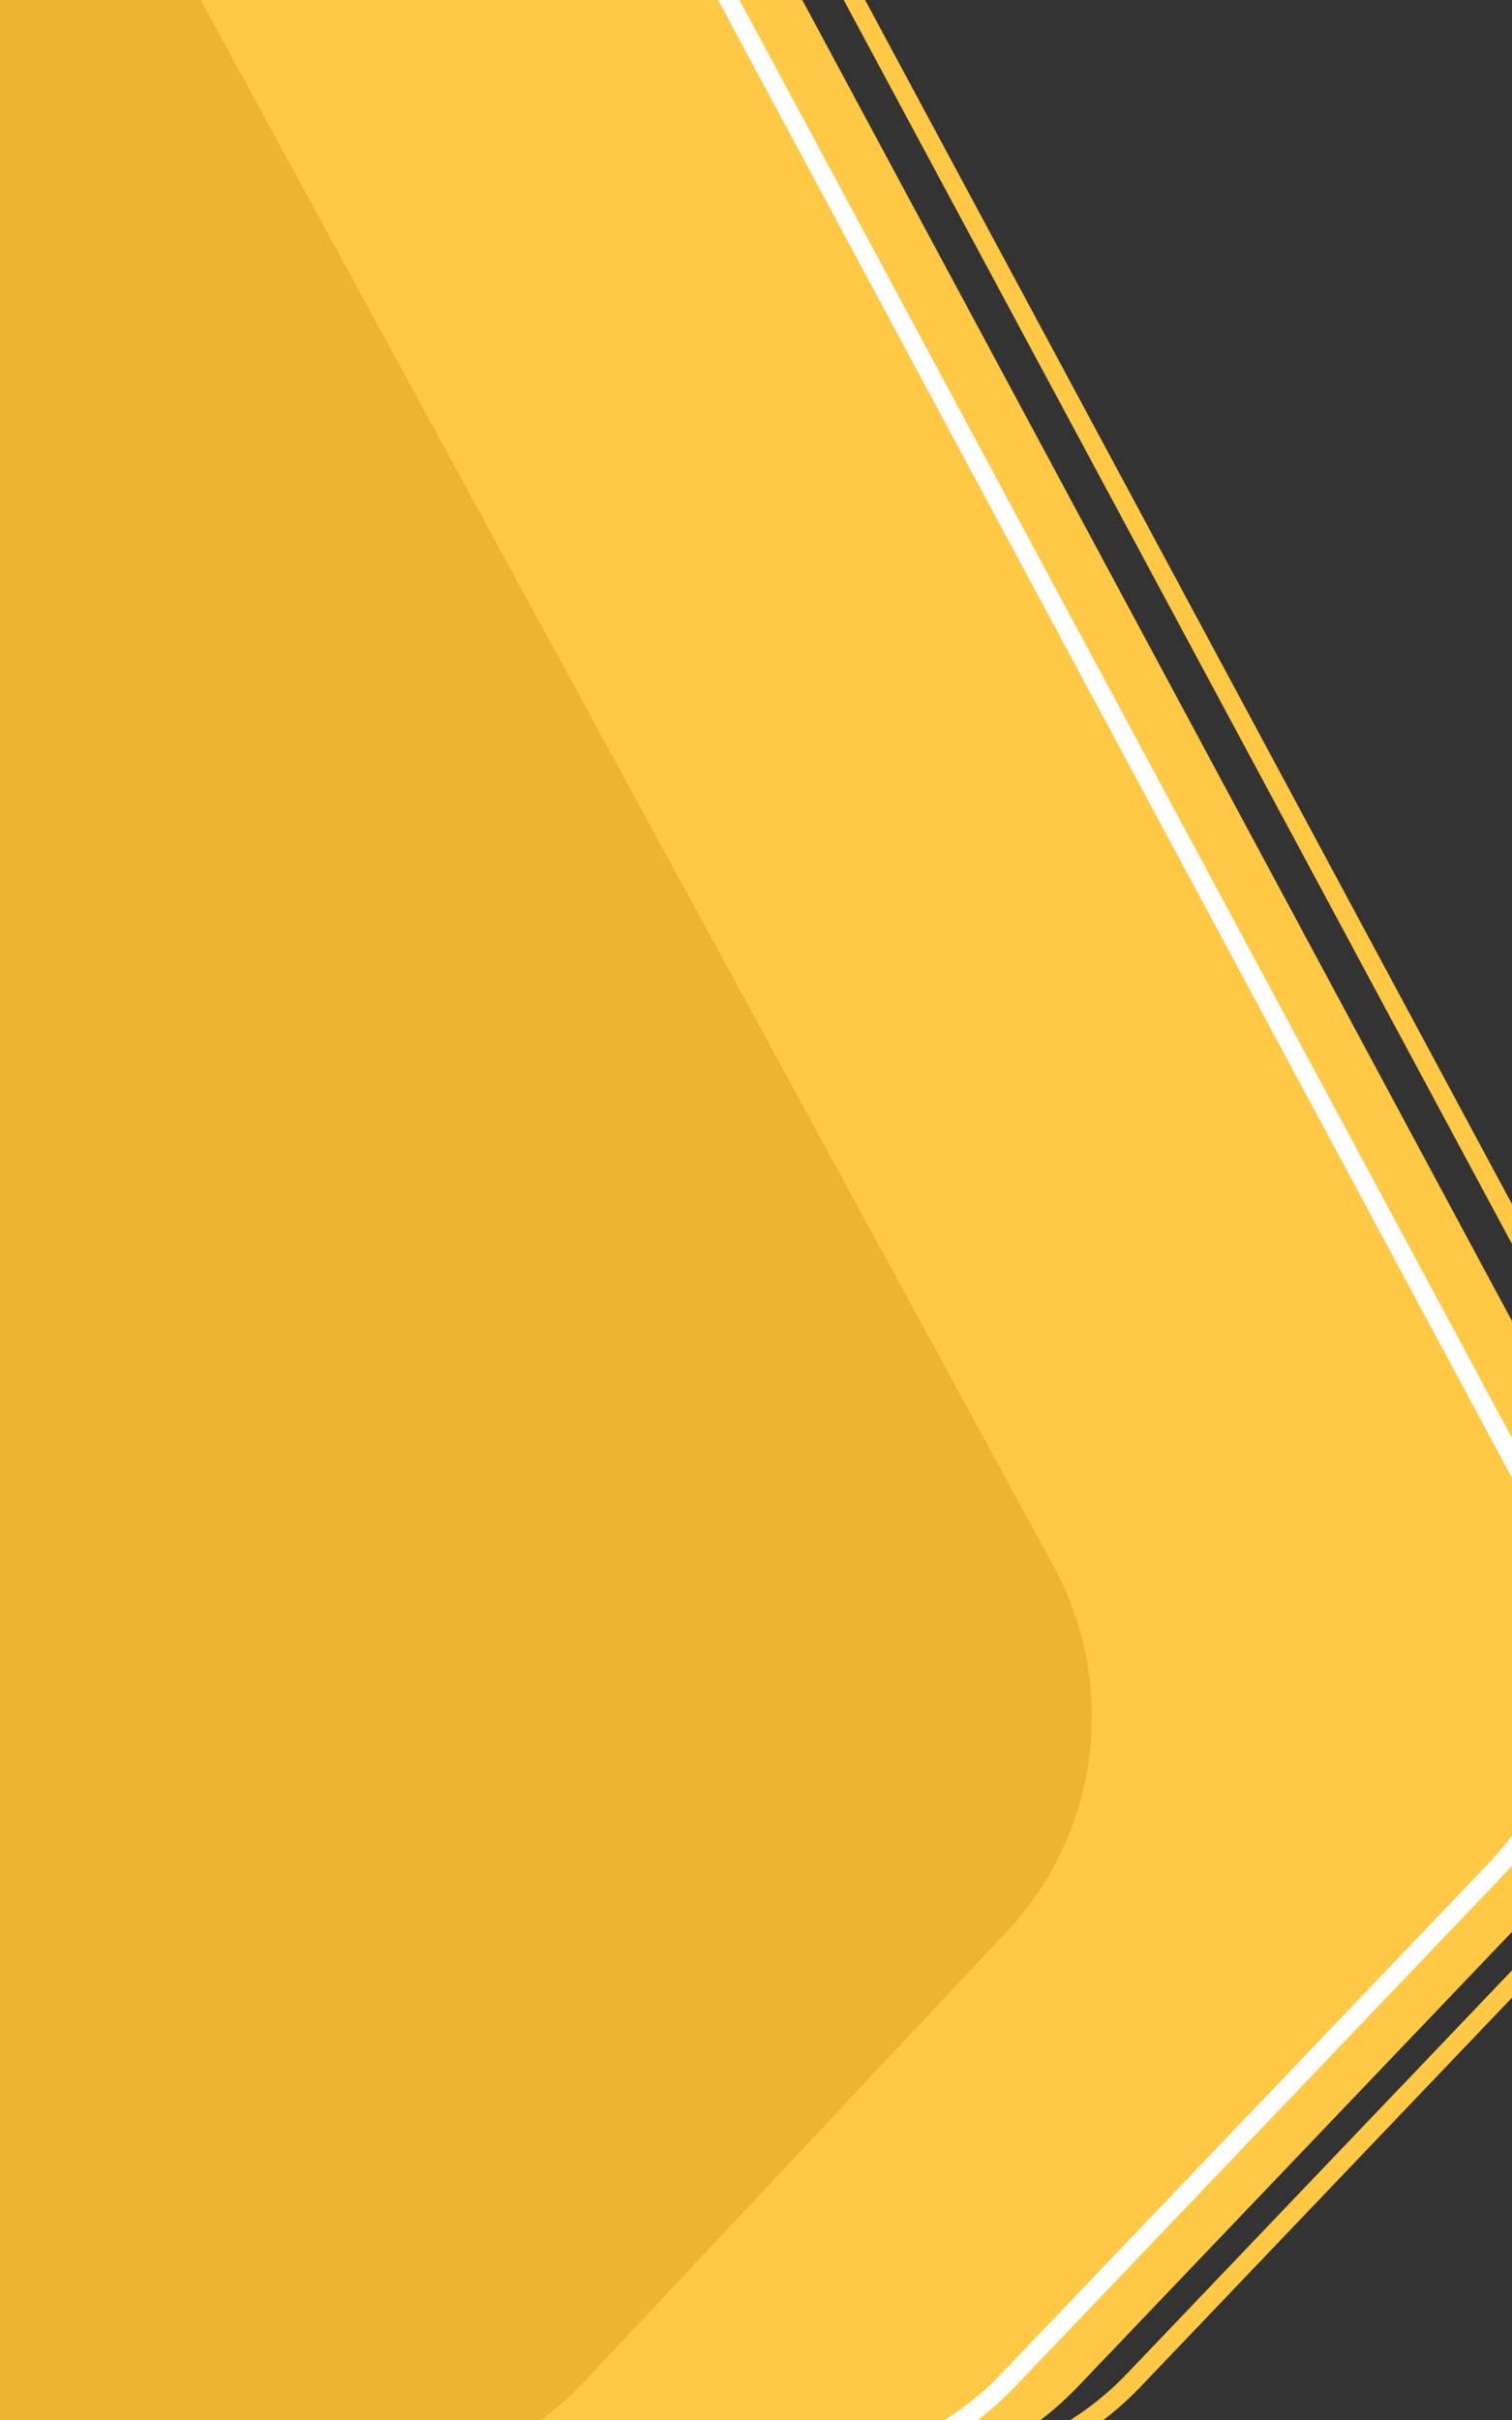 <svg width="375" height="600" viewBox="0 0 375 600" fill="none" xmlns="http://www.w3.org/2000/svg">
<rect x="0" y="0" width="375" height="600" fill="#333333" stroke="none"/>
<path d="M54.044 -89.069C92.258 -114.725 144.266 -101.82 166.054 -61.276L400.324 374.669C416.278 404.359 411.323 440.943 388.045 465.318L267.259 591.799C252.565 607.186 232.215 615.891 210.938 615.891L-257.016 615.891C-285.642 615.891 -311.962 600.185 -325.554 574.991L-454.051 336.822C-473.093 301.527 -462.218 257.541 -428.922 235.187L54.044 -89.069Z" fill="#FFC845"/>
<path d="M-76.299 -53.874C-38.231 -79.352 13.496 -66.631 35.407 -26.404L261.309 388.344C277.394 417.876 272.706 454.398 249.683 478.91L144.708 590.677C129.591 606.772 108.352 615.693 86.276 615.221L-346.734 605.954C-374.603 605.357 -400.027 589.911 -413.399 565.453L-536.833 339.685C-556.172 304.313 -545.319 260.029 -511.816 237.606L-76.299 -53.874Z" fill="#EBB431"/>
<path d="M70.922 -87.129C107.989 -112.015 158.437 -99.498 179.571 -60.171L413.841 375.775C429.317 404.574 424.511 440.061 401.931 463.705L281.145 590.185C266.892 605.111 247.152 613.554 226.514 613.554L-241.44 613.555C-269.208 613.555 -294.738 598.32 -307.923 573.882L-436.419 335.712C-454.89 301.476 -444.341 258.81 -412.044 237.127L70.922 -87.129Z" stroke="#FFC845" stroke-width="4.673"/>
<path d="M39.771 -87.129C76.838 -112.015 127.286 -99.498 148.42 -60.171L382.69 375.775C398.166 404.574 393.36 440.06 370.78 463.705L249.994 590.185C235.741 605.111 216.001 613.554 195.363 613.554L-272.591 613.555C-300.359 613.554 -325.889 598.32 -339.074 573.882L-467.57 335.712C-486.041 301.476 -475.492 258.81 -443.195 237.127L39.771 -87.129Z" stroke="white" stroke-width="4.673"/>
</svg>
